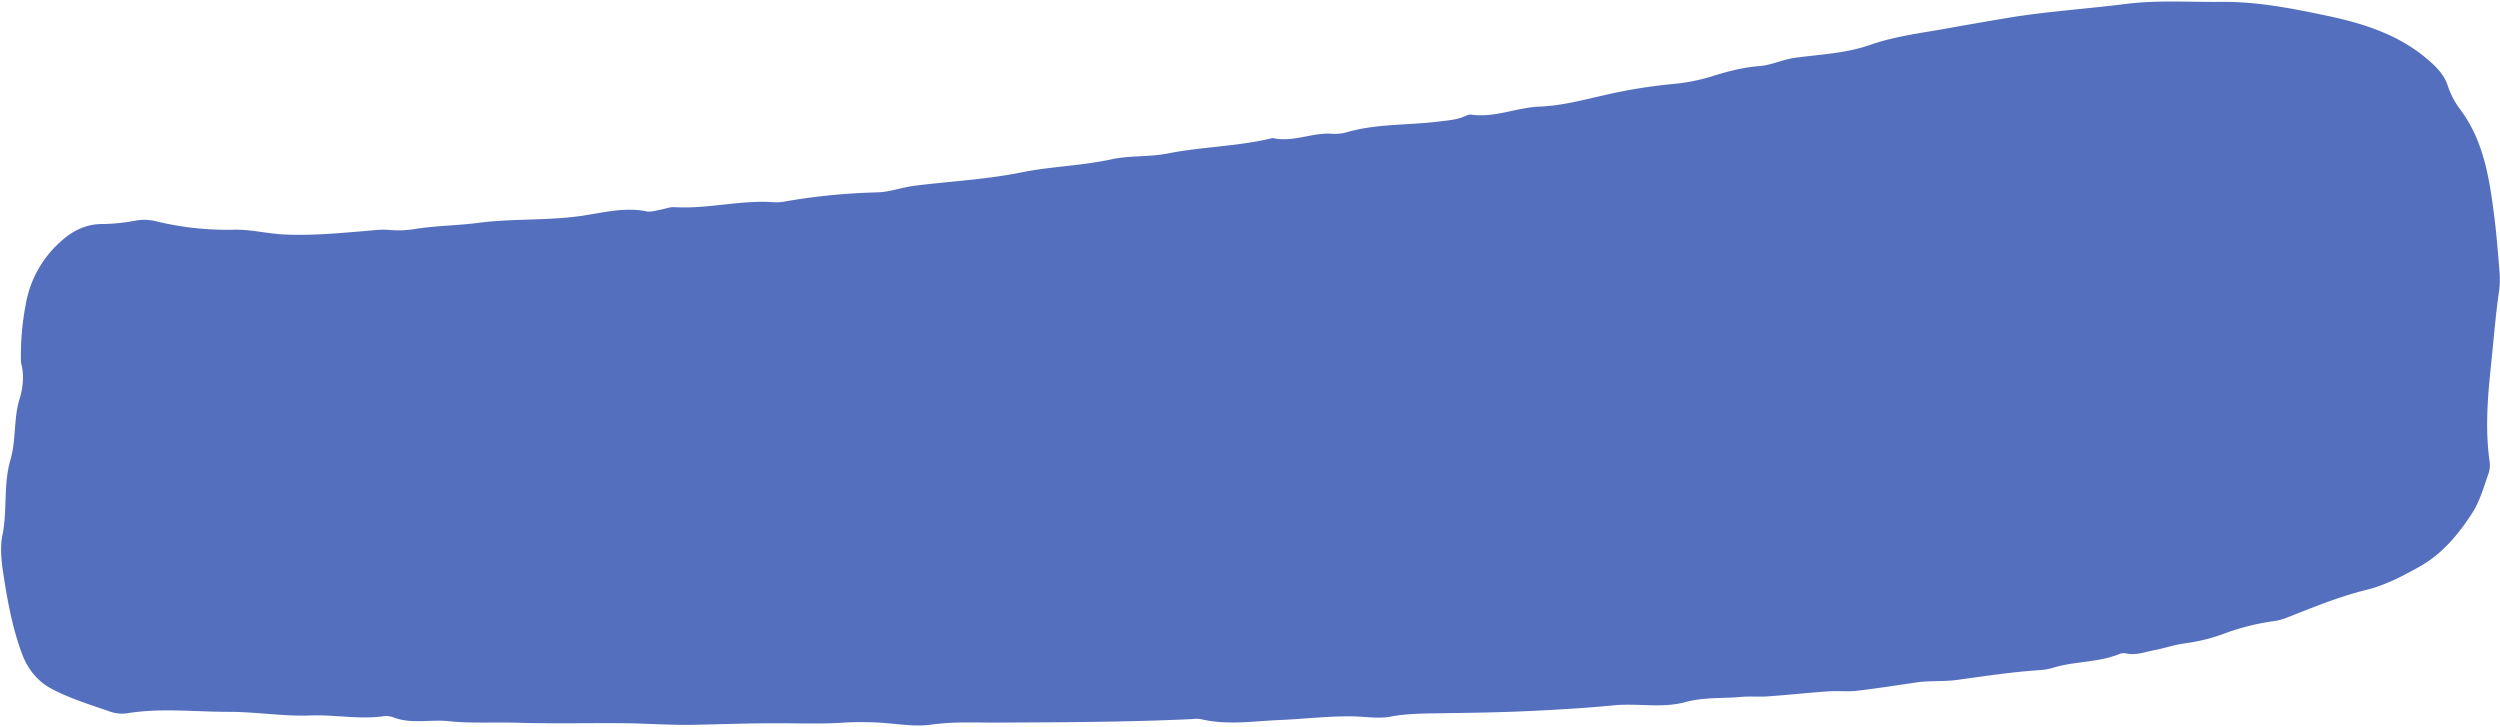 <?xml version="1.0" encoding="UTF-8" standalone="no"?><svg xmlns="http://www.w3.org/2000/svg" xmlns:xlink="http://www.w3.org/1999/xlink" fill="#000000" height="333.3" preserveAspectRatio="xMidYMid meet" version="1" viewBox="-0.5 -0.7 1146.4 333.3" width="1146.4" zoomAndPan="magnify"><g data-name="Layer 2"><g data-name="Layer 6" id="change1_1"><path d="M9.13,165.65a124.31,124.31,0,0,1,2.27-27.28,49.73,49.73,0,0,1,16.53-28.83c5.2-4.61,11.08-7.39,18-7.51a83.79,83.79,0,0,0,15.85-1.6,22.82,22.82,0,0,1,9.88.49,138.06,138.06,0,0,0,35.62,3.71c7.56-.09,15,1.84,22.69,2.2,12.33.58,24.5-.57,36.69-1.57,3.95-.33,7.75-.91,11.79-.48a46.57,46.57,0,0,0,11.89-.56c9.46-1.47,19.09-1.49,28.46-2.72,15.87-2.08,31.85-.92,47.72-3.27,9.62-1.42,19.5-4.06,29.54-2,1.85.38,3.95-.35,5.91-.68,2.29-.38,4.59-1.38,6.84-1.25,15.33.9,30.38-3.4,45.72-2.26a19.31,19.31,0,0,0,5-.37,286,286,0,0,1,42.43-4.16c5.58-.19,11.06-2.26,16.65-3,16.41-2.08,33.06-2.87,49.21-6.15,13.7-2.78,27.64-3,41.32-6,8.24-1.8,17.22-1,25.71-2.65,16-3.2,32.41-3.21,48.27-7.13,9,2.08,17.44-2.28,26.27-2a21.91,21.91,0,0,0,6.93-.42c14.14-4.26,28.87-3.33,43.27-5.17,3.64-.47,7.27-.69,10.74-2,1.24-.48,2.6-1.28,3.8-1.11,10.8,1.52,20.83-3.29,31.49-3.7,9.87-.38,19.71-3,29.42-5.21a242.87,242.87,0,0,1,31.4-5.14A85.94,85.94,0,0,0,784,34.45c7.27-2.28,14.6-4.27,22.28-4.84,5.56-.42,10.59-3,16.28-3.8,11.44-1.56,23.26-2,34.25-5.84,11.34-4,23.19-5.43,34.82-7.51C901,10.78,910.54,9.11,920,7.53c18-3,36.23-4.13,54.31-6.42C988.82-.74,1003.4.32,1018,.16c16.54-.17,32.54,3,48.37,6.32,16.45,3.46,32.82,8.52,46.17,19.91,4.1,3.49,7.74,7.06,9.5,12.47a37.34,37.34,0,0,0,5.58,10.57c10.59,14.14,13.27,30.79,15.46,47.58,1.17,8.9,1.87,17.86,2.6,26.81a40.75,40.75,0,0,1-.22,9c-1.65,11.48-2.53,23.05-3.74,34.56-1.48,14.11-2.62,28.44-.7,42.71a12.9,12.9,0,0,1-.23,5.91c-2.25,6.24-4,12.91-7.53,18.4-6.28,9.75-13.73,18.84-24.11,24.65-7.8,4.38-15.83,8.61-24.53,10.75-13,3.2-25.18,8.34-37.55,13.14a29.39,29.39,0,0,1-5.78,1.31,108.33,108.33,0,0,0-20.23,5,84.74,84.74,0,0,1-19.2,5c-5,.58-9.65,2.3-14.52,3.2-4.24.79-8.28,2.45-12.73,1.51a5.4,5.4,0,0,0-3,.16c-9.69,4-20.33,3.34-30.24,6.26a27.58,27.58,0,0,1-5.88,1.16c-12.9.83-25.67,2.77-38.47,4.53-6.16.86-12.56.25-18.82,1.17-9.13,1.35-18.25,2.78-27.41,3.84-4.25.48-8.6-.06-12.88.24-9.29.66-18.56,1.65-27.84,2.32-4,.29-8-.13-12,.23-8.57.77-17.28.07-25.73,2.38-10.78,2.94-21.83.41-32.75,1.48-13.89,1.36-27.85,2.13-41.79,2.75-13.25.59-26.53.71-39.79.93-7,.11-13.84.18-20.81,1.5-5.72,1.09-11.85-.06-17.8-.12-11-.13-21.88,1.21-32.81,1.67-12.12.5-24.37,2.52-36.5-.41a14.73,14.73,0,0,0-4,0c-29.88,1.39-59.77,1.47-89.67,1.6-9.91.05-19.88-.5-29.87.94-7.09,1-14.54-.23-21.81-.78a137.6,137.6,0,0,0-18.94-.1c-9.94.62-19.93.25-29.87.24-12.57,0-25.1.43-37.65.71-10.92.25-21.86-.61-32.8-.72-16.22-.15-32.44.28-48.64-.22-10.59-.33-21.3.38-31.69-.72-8.48-.9-17.2,1.49-25.47-1.84a10.3,10.3,0,0,0-4.95-.34c-11,1.4-21.83-.84-32.82-.43-12.54.48-25.16-1.71-37.74-1.67-15.17,0-30.39-1.8-45.56.53a17,17,0,0,1-7.93-.4c-9.4-3.29-19.1-6.17-27.81-10.86-6.18-3.33-10.74-8.86-13.49-16.44-4.49-12.34-6.68-25-8.6-37.75C.07,255.56-.46,250,.58,244.92c2.36-11.48.41-23.39,3.67-34.61C7,201,5.63,191.25,8.56,181.94,10.32,176.34,10.48,170.11,9.13,165.65Z" fill="#546fbd"/></g></g></svg>